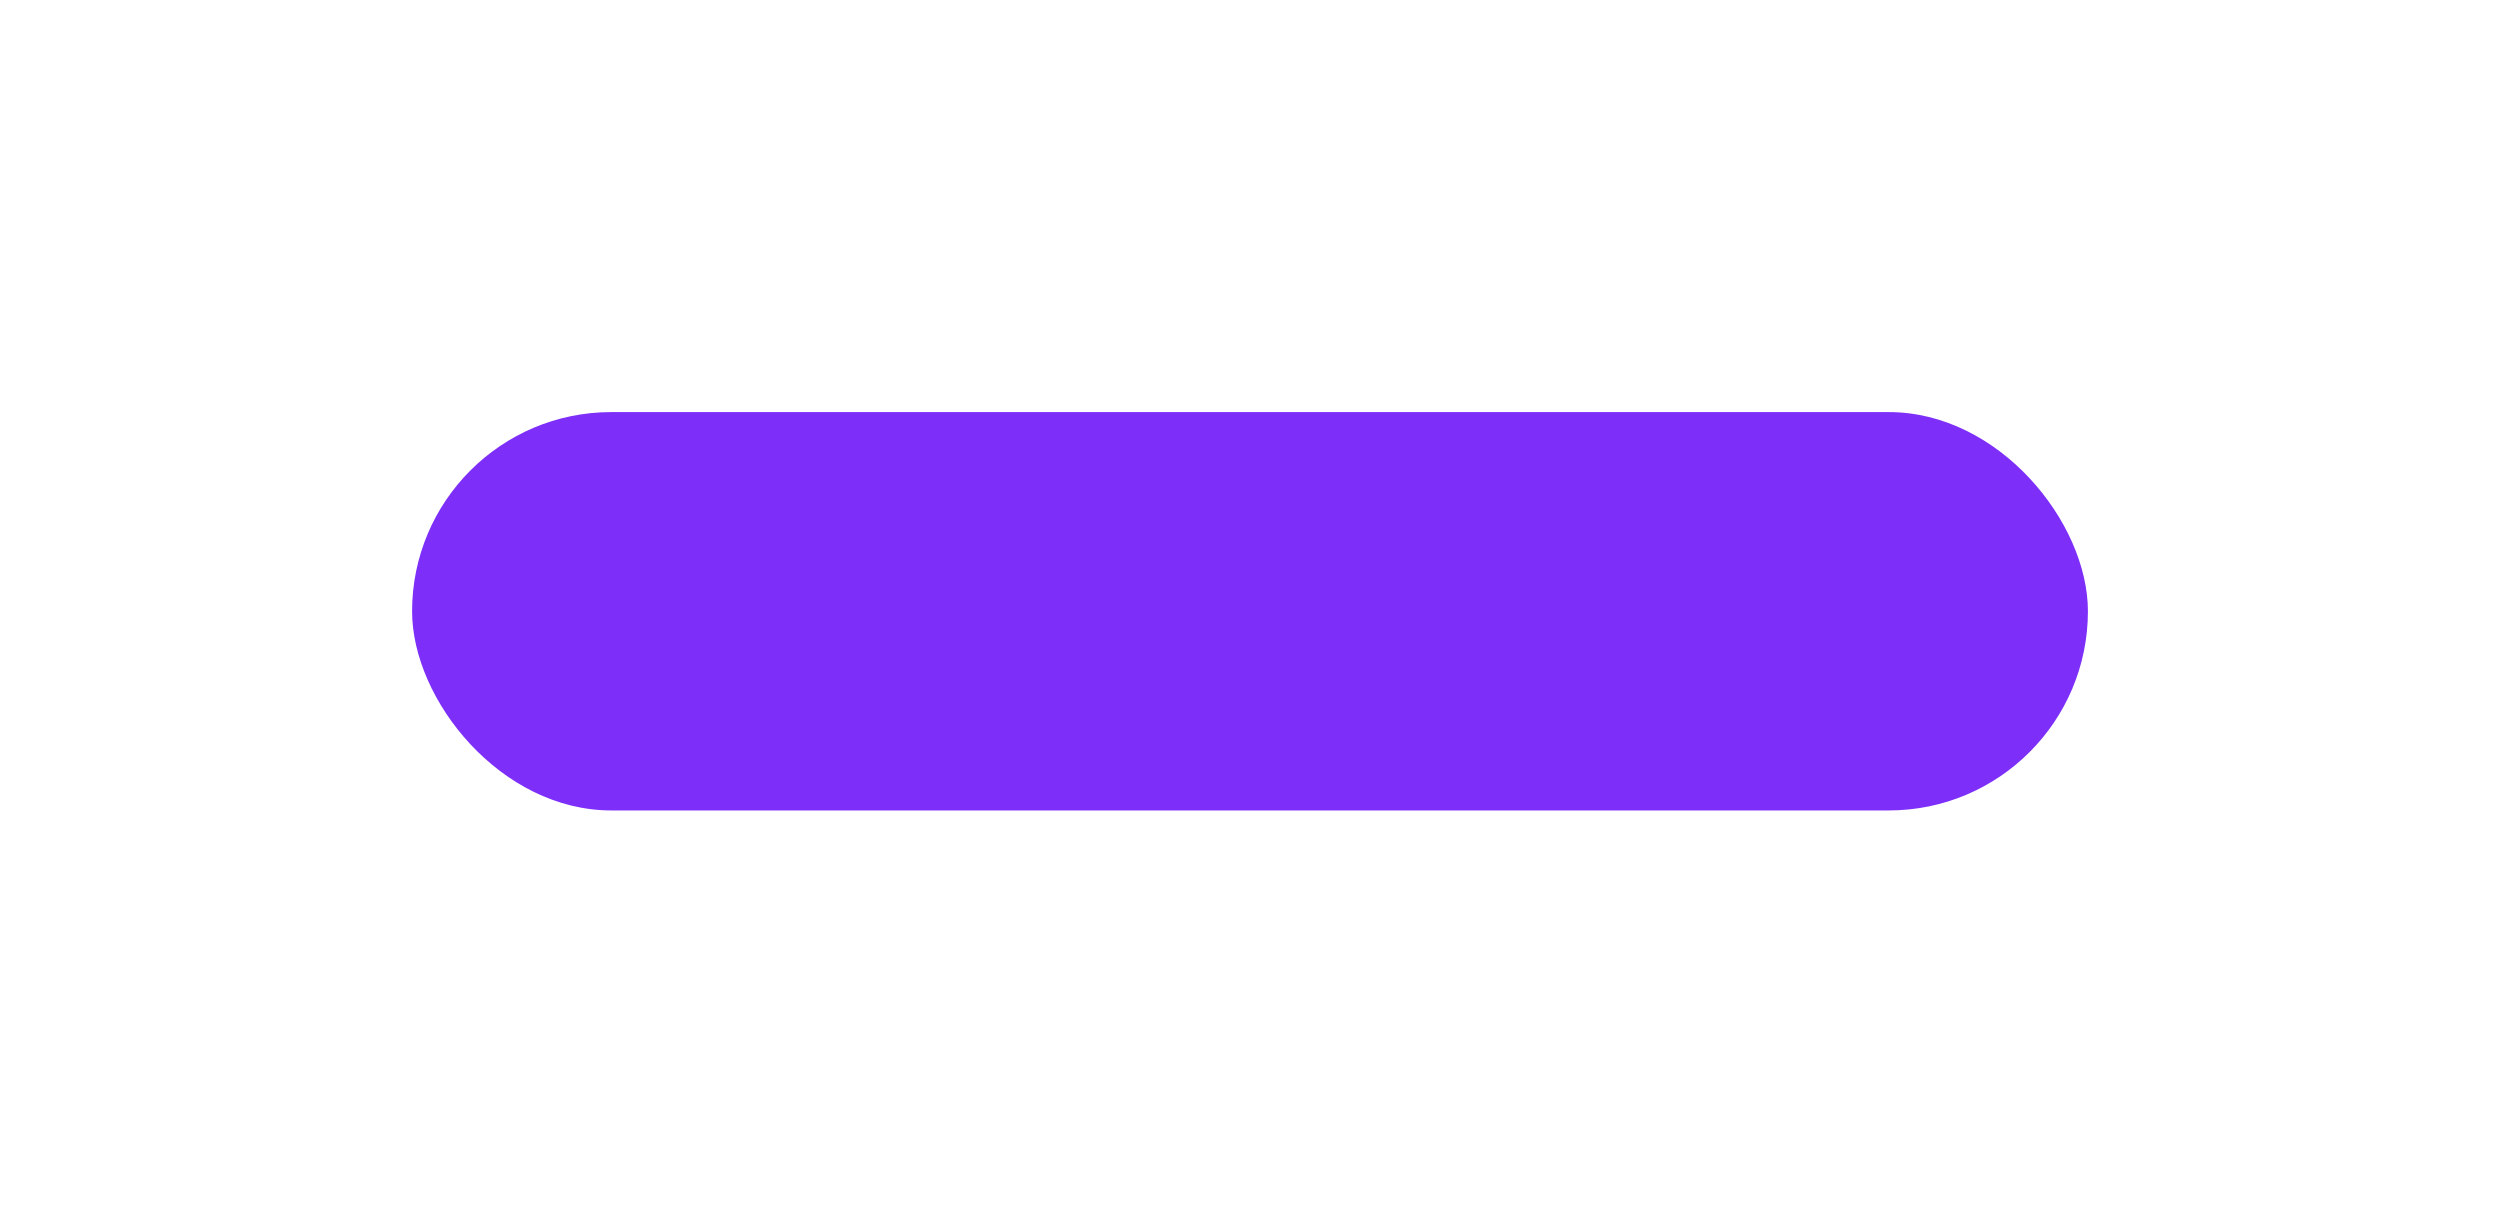 <?xml version="1.0" encoding="UTF-8"?> <svg xmlns="http://www.w3.org/2000/svg" width="182" height="89" viewBox="0 0 182 89" fill="none"> <g filter="url(#filter0_d)"> <rect x="30" y="30" width="122" height="29" rx="14.5" fill="#7D2EF9"></rect> </g> <defs> <filter id="filter0_d" x="0" y="0" width="182" height="89" filterUnits="userSpaceOnUse" color-interpolation-filters="sRGB"> <feFlood flood-opacity="0" result="BackgroundImageFix"></feFlood> <feColorMatrix in="SourceAlpha" type="matrix" values="0 0 0 0 0 0 0 0 0 0 0 0 0 0 0 0 0 0 127 0"></feColorMatrix> <feMorphology radius="10" operator="dilate" in="SourceAlpha" result="effect1_dropShadow"></feMorphology> <feOffset></feOffset> <feGaussianBlur stdDeviation="10"></feGaussianBlur> <feColorMatrix type="matrix" values="0 0 0 0 0.49 0 0 0 0 0.18 0 0 0 0 0.976 0 0 0 0.3 0"></feColorMatrix> <feBlend mode="normal" in2="BackgroundImageFix" result="effect1_dropShadow"></feBlend> <feBlend mode="normal" in="SourceGraphic" in2="effect1_dropShadow" result="shape"></feBlend> </filter> </defs> </svg> 